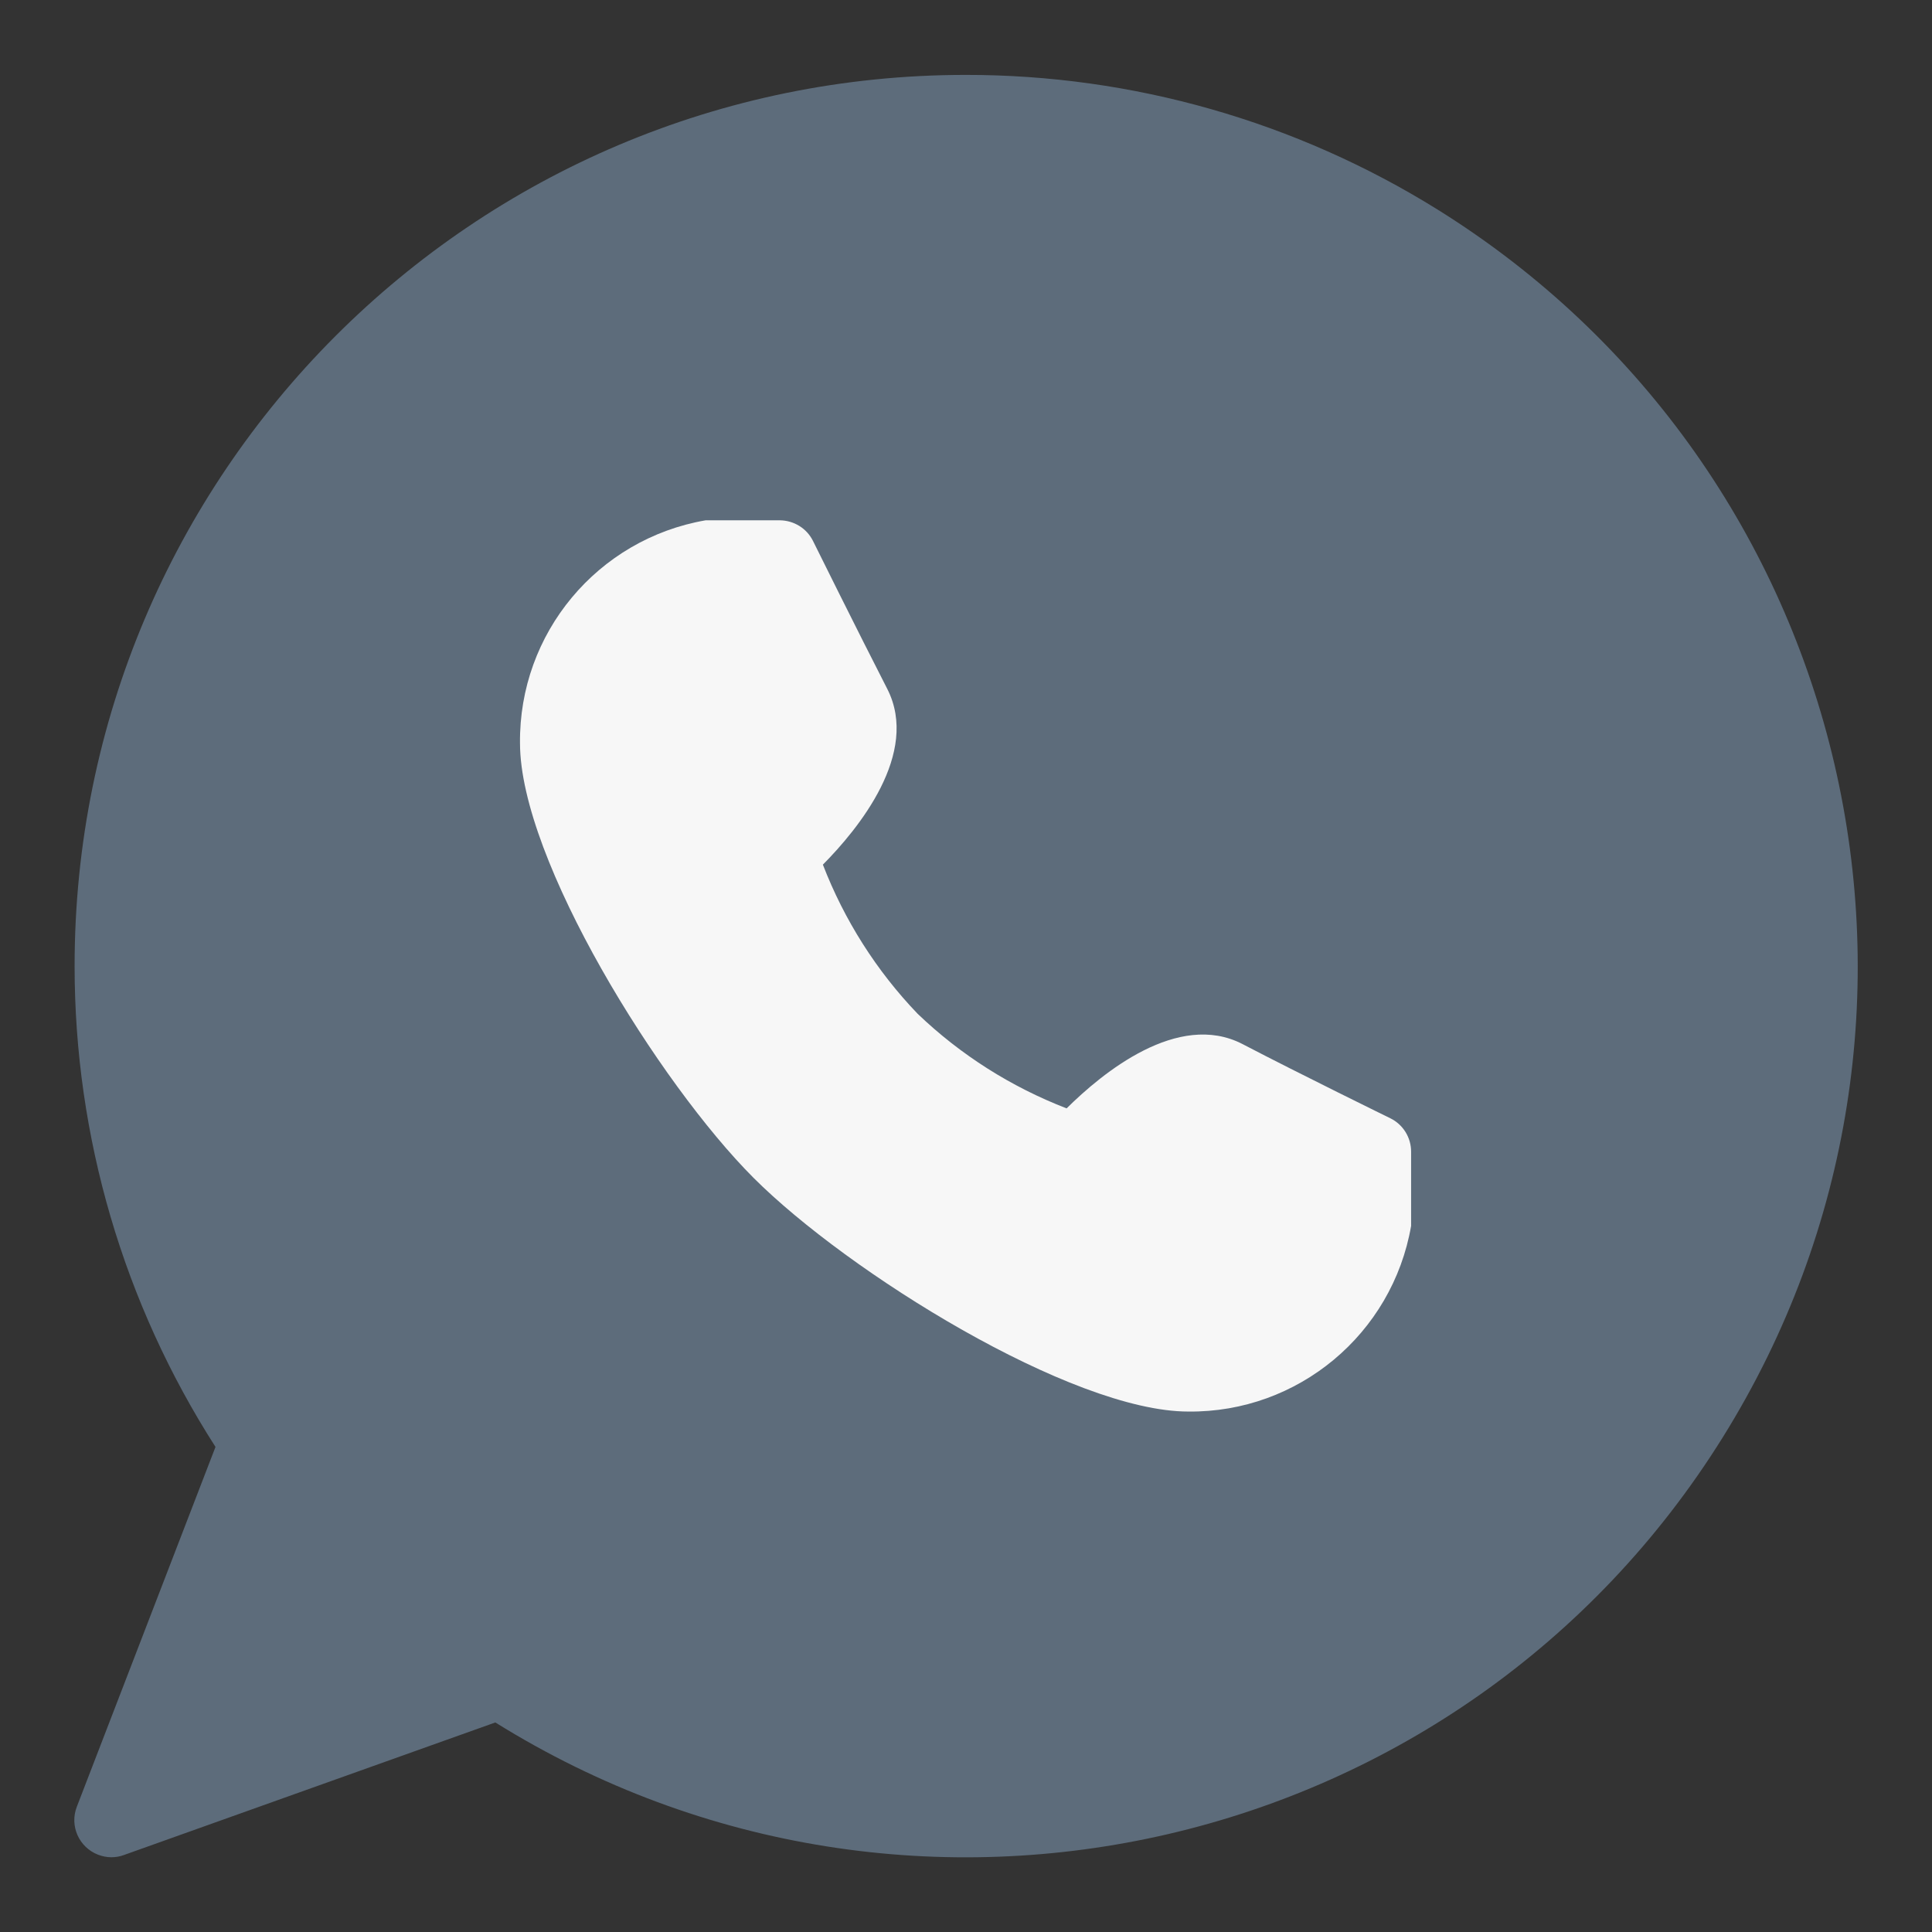 <svg width="13" height="13" viewBox="0 0 13 13" fill="none" xmlns="http://www.w3.org/2000/svg">
<rect x="0" y="0" width="13" height="13" fill="#333333" stroke="none"/>
<g clip-path="url(#clip0_8_1778)">
<path d="M6.497 0.504C3.185 0.505 0.501 3.19 0.502 6.502C0.502 7.648 0.831 8.771 1.45 9.736L0.517 12.157C0.467 12.286 0.531 12.43 0.66 12.48C0.689 12.491 0.719 12.497 0.75 12.497C0.779 12.497 0.807 12.492 0.834 12.482L3.333 11.59C6.144 13.341 9.842 12.482 11.593 9.67C13.344 6.859 12.484 3.161 9.673 1.41C8.72 0.817 7.62 0.503 6.497 0.504Z" fill="#5D6C7B"/>
<path d="M9.356 7.525C9.356 7.525 8.743 7.225 8.36 7.025C7.926 6.801 7.417 7.22 7.177 7.458C6.804 7.314 6.463 7.098 6.174 6.821C5.897 6.532 5.681 6.191 5.537 5.818C5.775 5.578 6.192 5.069 5.97 4.635C5.773 4.251 5.47 3.639 5.47 3.639C5.428 3.555 5.342 3.502 5.247 3.501H4.748C4.02 3.627 3.491 4.262 3.499 5.001C3.499 5.785 4.437 7.292 5.071 7.926C5.704 8.559 7.211 9.498 7.996 9.498C8.734 9.506 9.369 8.976 9.495 8.249V7.749C9.495 7.654 9.441 7.567 9.356 7.525Z" fill="#F7F7F7"/>
</g>
<defs>
<clipPath id="clip0_8_1778">
<rect width="12" height="12" fill="white" transform="translate(0.5 0.5)"/>
</clipPath>
</defs>
</svg>
